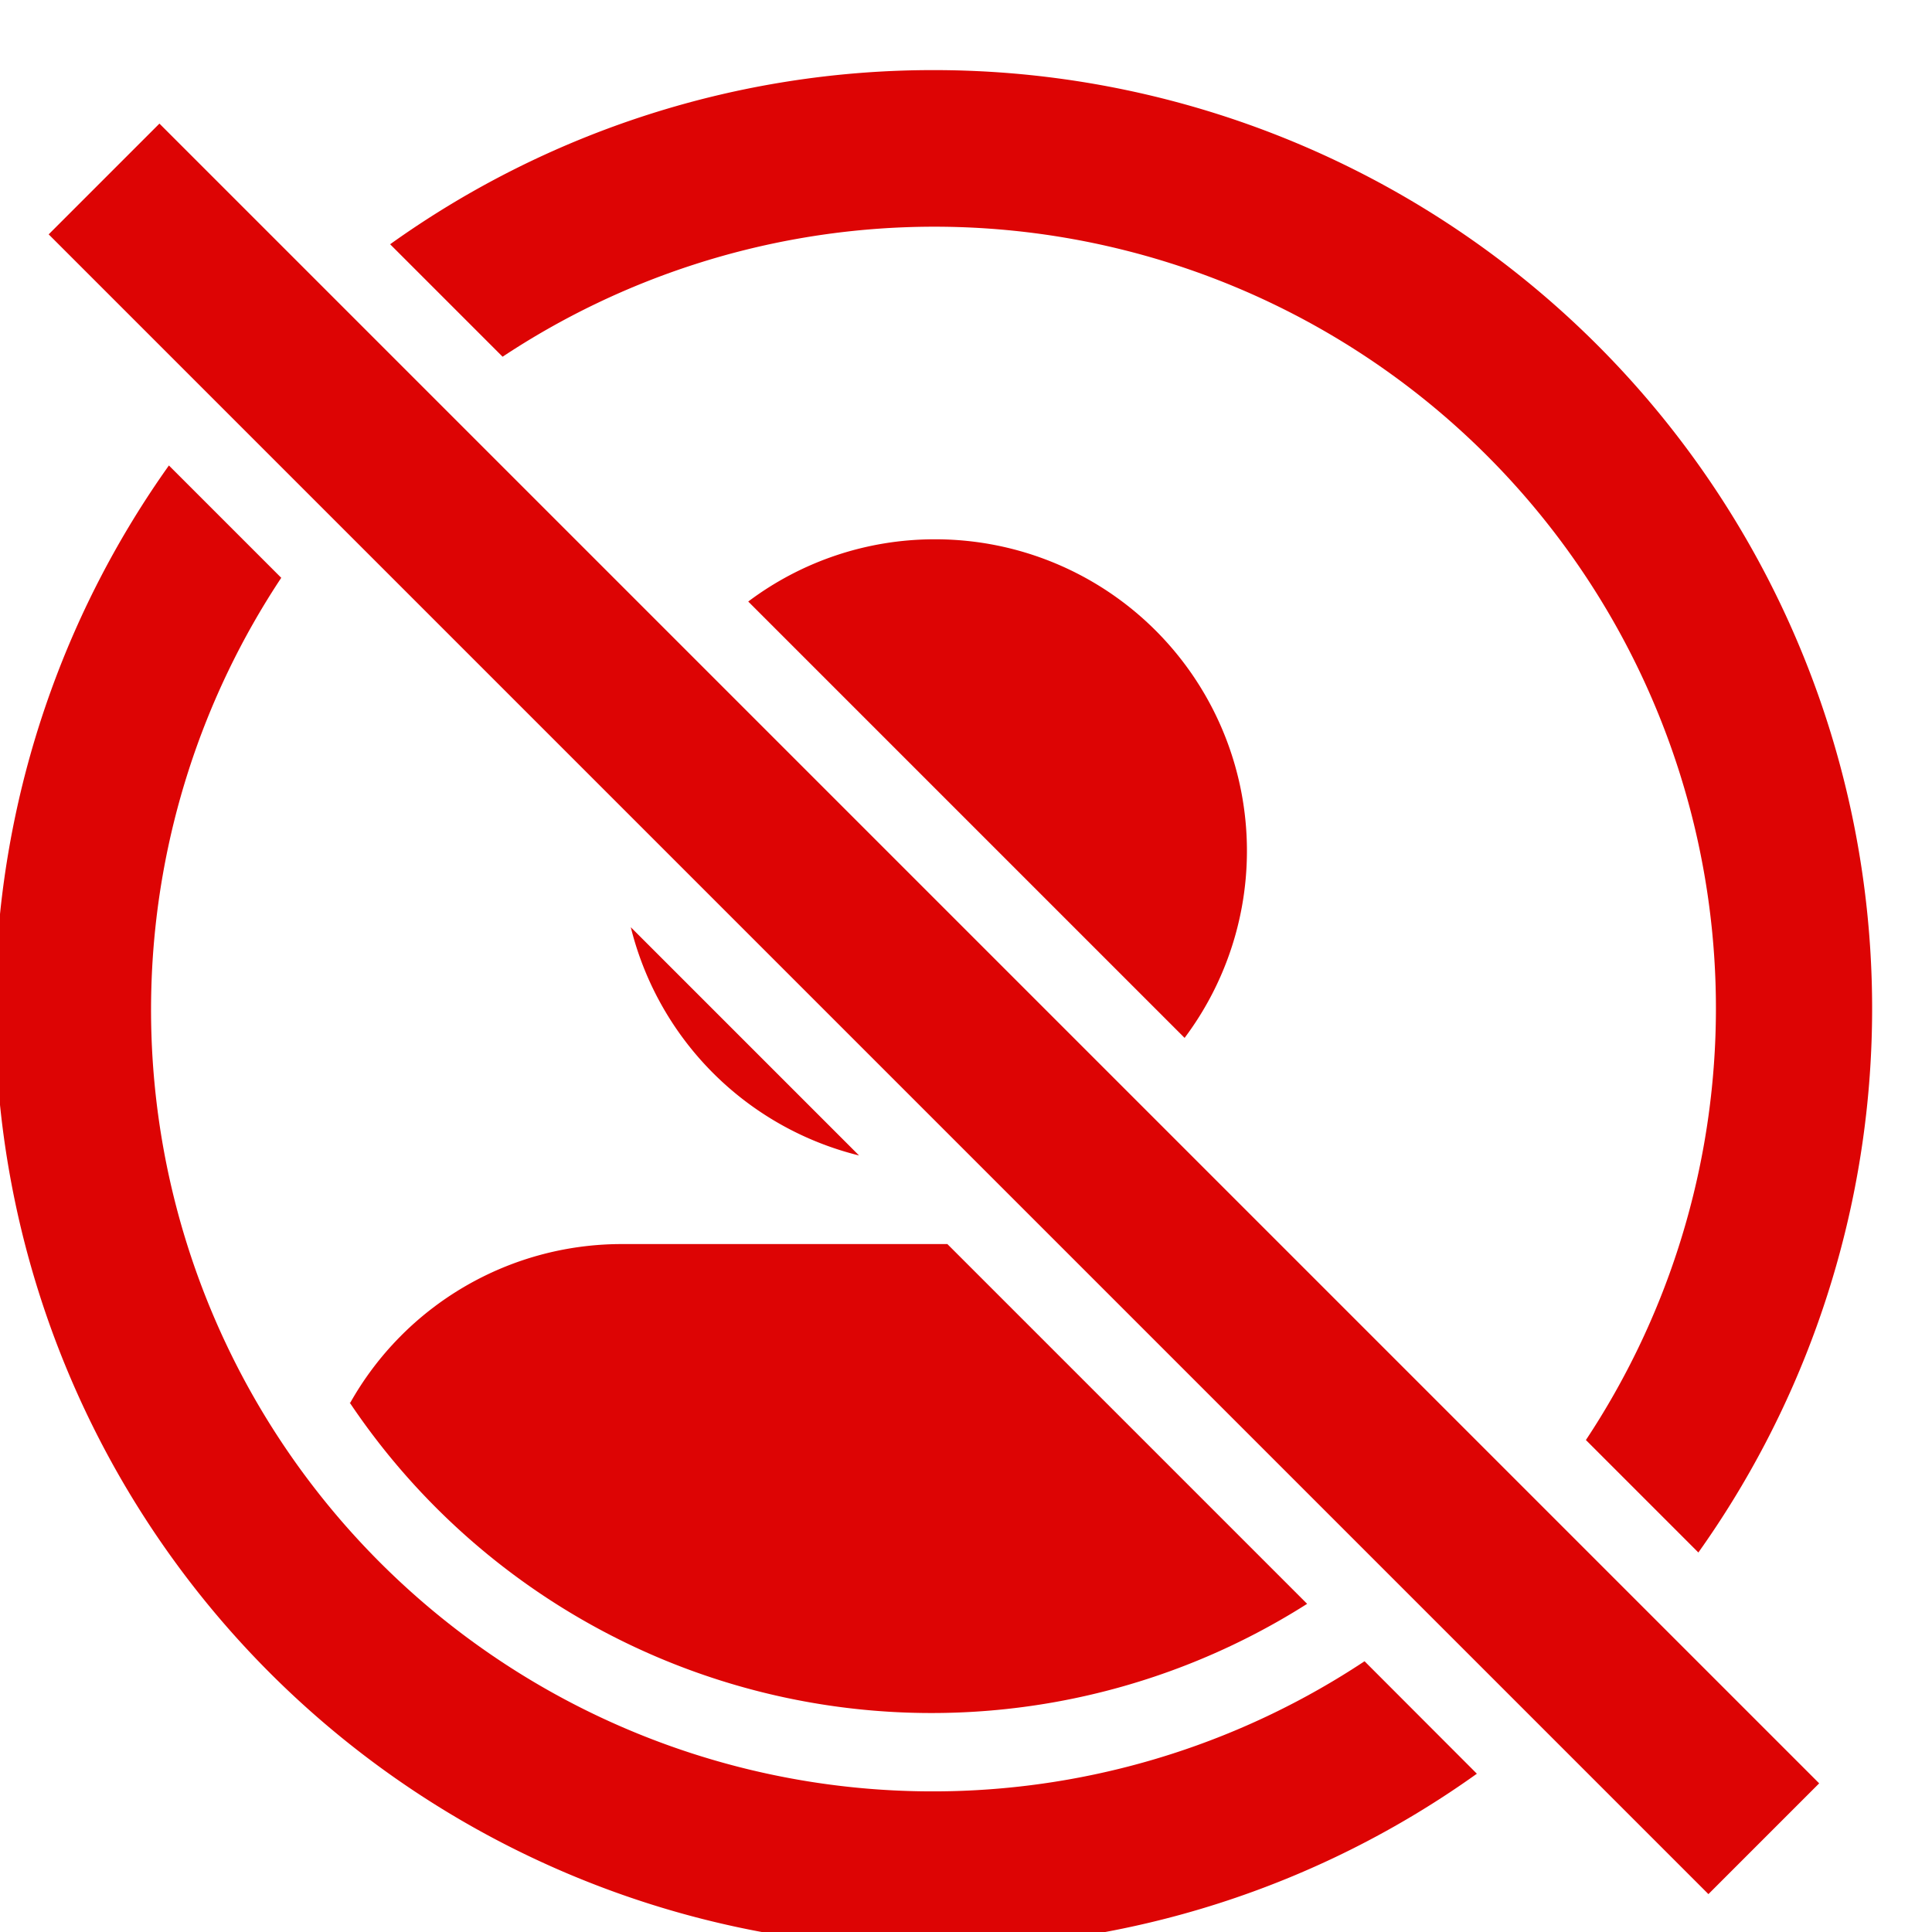 <svg xmlns="http://www.w3.org/2000/svg" width="14" height="14" viewBox="0 0 14 14">
    <defs>
        <clipPath id="i2aynjttxa">
            <path data-name="Rectangle 397" transform="translate(0 -.441)" style="fill:#dd0404" d="M0 0h14v14H0z"/>
        </clipPath>
    </defs>
    <g data-name="Group 7">
        <g data-name="Group 6" transform="translate(0 .441)" style="clip-path:url(#i2aynjttxa)">
            <path data-name="Path 9" d="M225.97 140a2.247 2.247 0 0 0-1.345.451l3.162 3.162a2.258 2.258 0 0 0-1.816-3.613z" transform="translate(-219.203 -136.533)" style="fill:#dd0404"/>
            <path data-name="Path 10" d="m191.274 257.27-1.654-1.654a2.263 2.263 0 0 0 1.654 1.654" transform="translate(-185.049 -249.338)" style="fill:#dd0404"/>
            <path data-name="Path 11" d="M105.9 351.147a5.076 5.076 0 0 0 6.939 1.46L110.232 350h-2.365a2.258 2.258 0 0 0-1.962 1.15z" transform="translate(-103.367 -341.426)" style="fill:#dd0404"/>
            <path data-name="Path 12" d="M6.8 128.669a6.764 6.764 0 0 0 3.938-1.262l-.814-.815a5.664 5.664 0 0 1-7.85-7.851l-.814-.814a6.8 6.8 0 0 0 5.54 10.742z" transform="translate(-.036 -114.995)" style="fill:#dd0404"/>
            <path data-name="Path 13" d="M121.9 0a6.76 6.76 0 0 0-3.937 1.262l.815.815a5.664 5.664 0 0 1 7.85 7.85l.815.815A6.8 6.8 0 0 0 121.9 0z" transform="translate(-115.136 .067)" style="fill:#dd0404"/>
            <path data-name="Rectangle 396" transform="rotate(-45 1.694 .203)" style="fill:#dd0404" d="M0 0h1.135v17.009H0z"/>
        </g>
    </g>
</svg>

